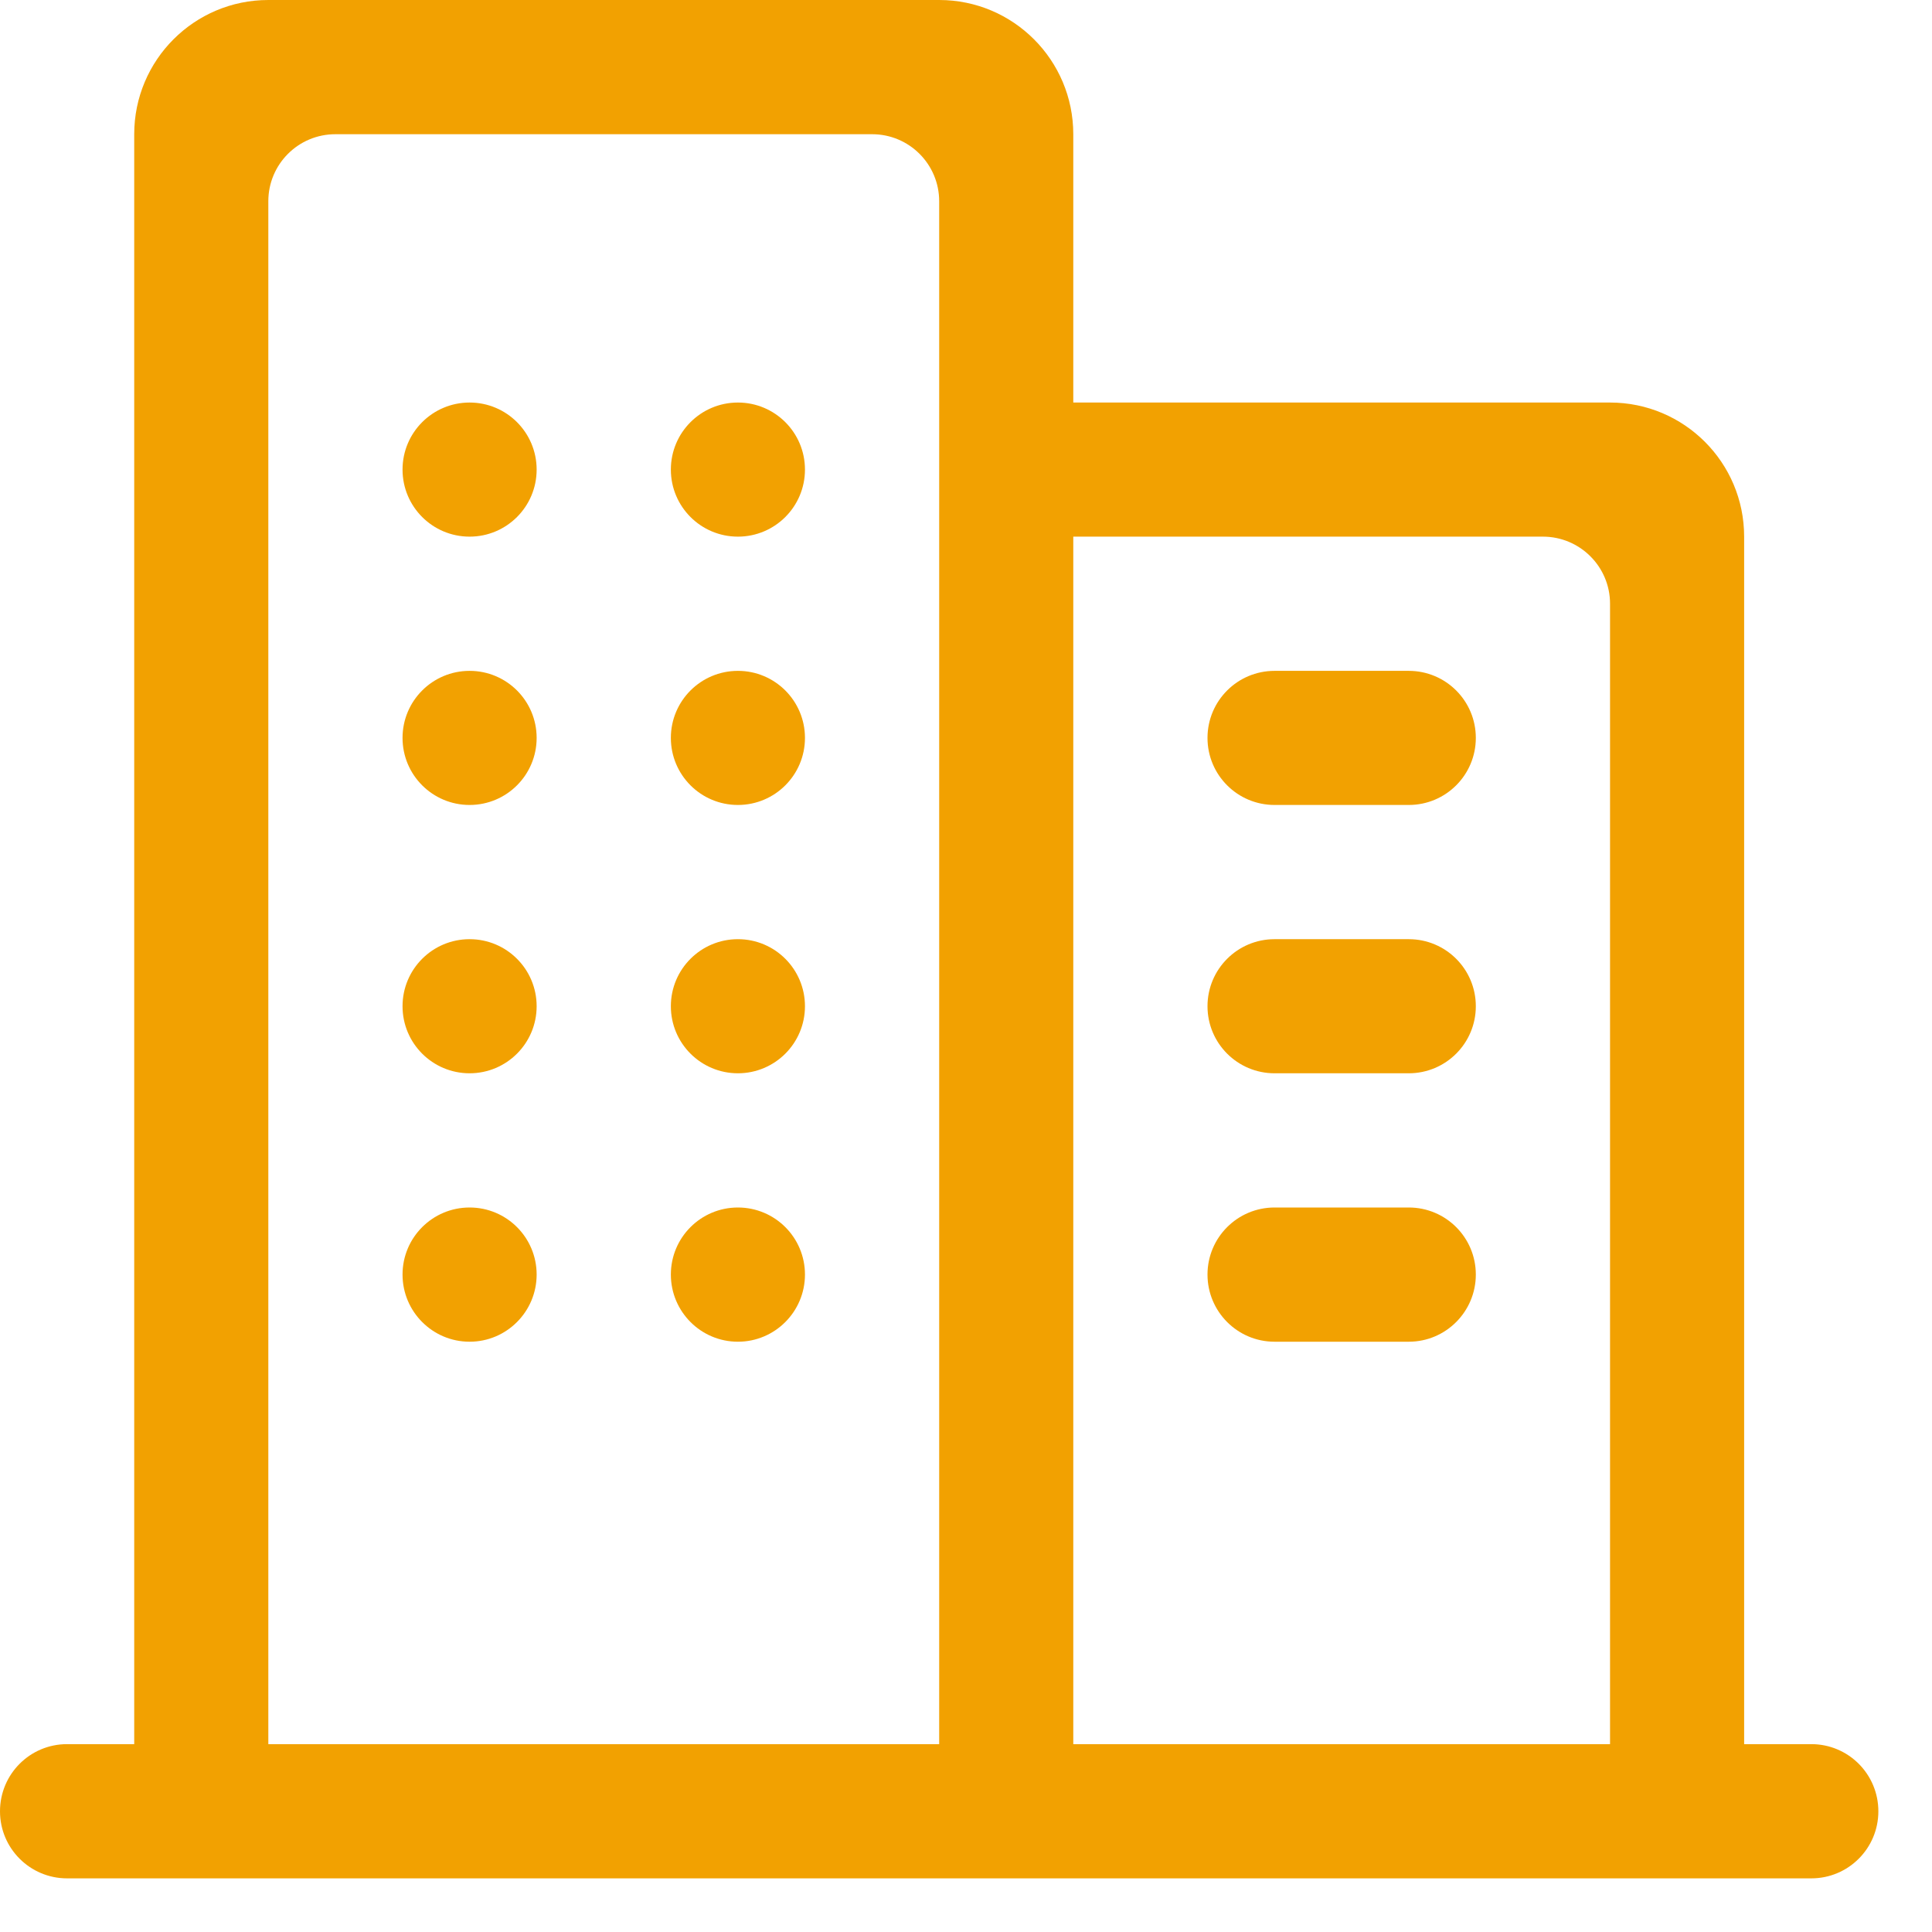 <?xml version="1.0" encoding="UTF-8"?>
<svg width="17px" height="17px" viewBox="0 0 17 17" version="1.1" xmlns="http://www.w3.org/2000/svg" xmlns:xlink="http://www.w3.org/1999/xlink">
    <!-- Generator: Sketch 60.1 (88133) - https://sketch.com -->
    <title>页面引擎</title>
    <desc>Created with Sketch.</desc>
    <g id="页面-1" stroke="none" stroke-width="1" fill="none" fill-rule="evenodd">
        <g id="产品导航栏" transform="translate(-649, -181)" fill="#F2A101" fill-rule="nonzero">
            <g id="编组-3" transform="translate(359, 71)">
                <g id="编组-2" transform="translate(290, 106)">
                    <g id="页面引擎" transform="translate(0, 4)">
                        <path d="M1.181,15.347 L1.181,1.181 C1.181,0.529 1.709,0 2.361,0 L8.264,0 C8.916,0 9.444,0.529 9.444,1.181 L9.444,3.542 L14.167,3.542 C14.819,3.542 15.347,4.07 15.347,4.722 L15.347,15.347 L15.938,15.347 C16.264,15.347 16.528,15.611 16.528,15.938 C16.528,16.264 16.264,16.528 15.938,16.528 L0.59,16.528 C0.264,16.528 0,16.264 0,15.938 C0,15.611 0.264,15.347 0.59,15.347 L1.181,15.347 Z M9.444,4.722 L9.444,15.347 L14.167,15.347 L14.167,5.312 C14.167,4.986 13.902,4.722 13.576,4.722 L9.444,4.722 Z M2.951,1.181 C2.625,1.181 2.361,1.445 2.361,1.771 L2.361,15.347 L8.264,15.347 L8.264,1.771 C8.264,1.445 8,1.181 7.674,1.181 L2.951,1.181 Z M4.132,3.542 C4.458,3.542 4.722,3.806 4.722,4.132 C4.722,4.458 4.458,4.722 4.132,4.722 C3.806,4.722 3.542,4.458 3.542,4.132 C3.542,3.806 3.806,3.542 4.132,3.542 Z M4.132,5.903 C4.458,5.903 4.722,6.167 4.722,6.493 C4.722,6.819 4.458,7.083 4.132,7.083 C3.806,7.083 3.542,6.819 3.542,6.493 C3.542,6.167 3.806,5.903 4.132,5.903 Z M4.132,8.264 C4.458,8.264 4.722,8.528 4.722,8.854 C4.722,9.18 4.458,9.444 4.132,9.444 C3.806,9.444 3.542,9.18 3.542,8.854 C3.542,8.528 3.806,8.264 4.132,8.264 Z M4.132,10.625 C4.458,10.625 4.722,10.889 4.722,11.215 C4.722,11.541 4.458,11.806 4.132,11.806 C3.806,11.806 3.542,11.541 3.542,11.215 C3.542,10.889 3.806,10.625 4.132,10.625 Z M6.493,3.542 C6.819,3.542 7.083,3.806 7.083,4.132 C7.083,4.458 6.819,4.722 6.493,4.722 C6.167,4.722 5.903,4.458 5.903,4.132 C5.903,3.806 6.167,3.542 6.493,3.542 Z M6.493,5.903 C6.819,5.903 7.083,6.167 7.083,6.493 C7.083,6.819 6.819,7.083 6.493,7.083 C6.167,7.083 5.903,6.819 5.903,6.493 C5.903,6.167 6.167,5.903 6.493,5.903 Z M6.493,8.264 C6.819,8.264 7.083,8.528 7.083,8.854 C7.083,9.18 6.819,9.444 6.493,9.444 C6.167,9.444 5.903,9.18 5.903,8.854 C5.903,8.528 6.167,8.264 6.493,8.264 Z M6.493,10.625 C6.819,10.625 7.083,10.889 7.083,11.215 C7.083,11.541 6.819,11.806 6.493,11.806 C6.167,11.806 5.903,11.541 5.903,11.215 C5.903,10.889 6.167,10.625 6.493,10.625 Z M11.215,8.264 L12.396,8.264 C12.722,8.264 12.986,8.528 12.986,8.854 C12.986,9.18 12.722,9.444 12.396,9.444 L11.215,9.444 C10.889,9.444 10.625,9.18 10.625,8.854 C10.625,8.528 10.889,8.264 11.215,8.264 Z M11.215,5.903 L12.396,5.903 C12.722,5.903 12.986,6.167 12.986,6.493 C12.986,6.819 12.722,7.083 12.396,7.083 L11.215,7.083 C10.889,7.083 10.625,6.819 10.625,6.493 C10.625,6.167 10.889,5.903 11.215,5.903 Z M11.215,10.625 L12.396,10.625 C12.722,10.625 12.986,10.889 12.986,11.215 C12.986,11.541 12.722,11.806 12.396,11.806 L11.215,11.806 C10.889,11.806 10.625,11.541 10.625,11.215 C10.625,10.889 10.889,10.625 11.215,10.625 Z" id="形状"></path>
                    </g>
                </g>
            </g>
        </g>
    </g>
</svg>